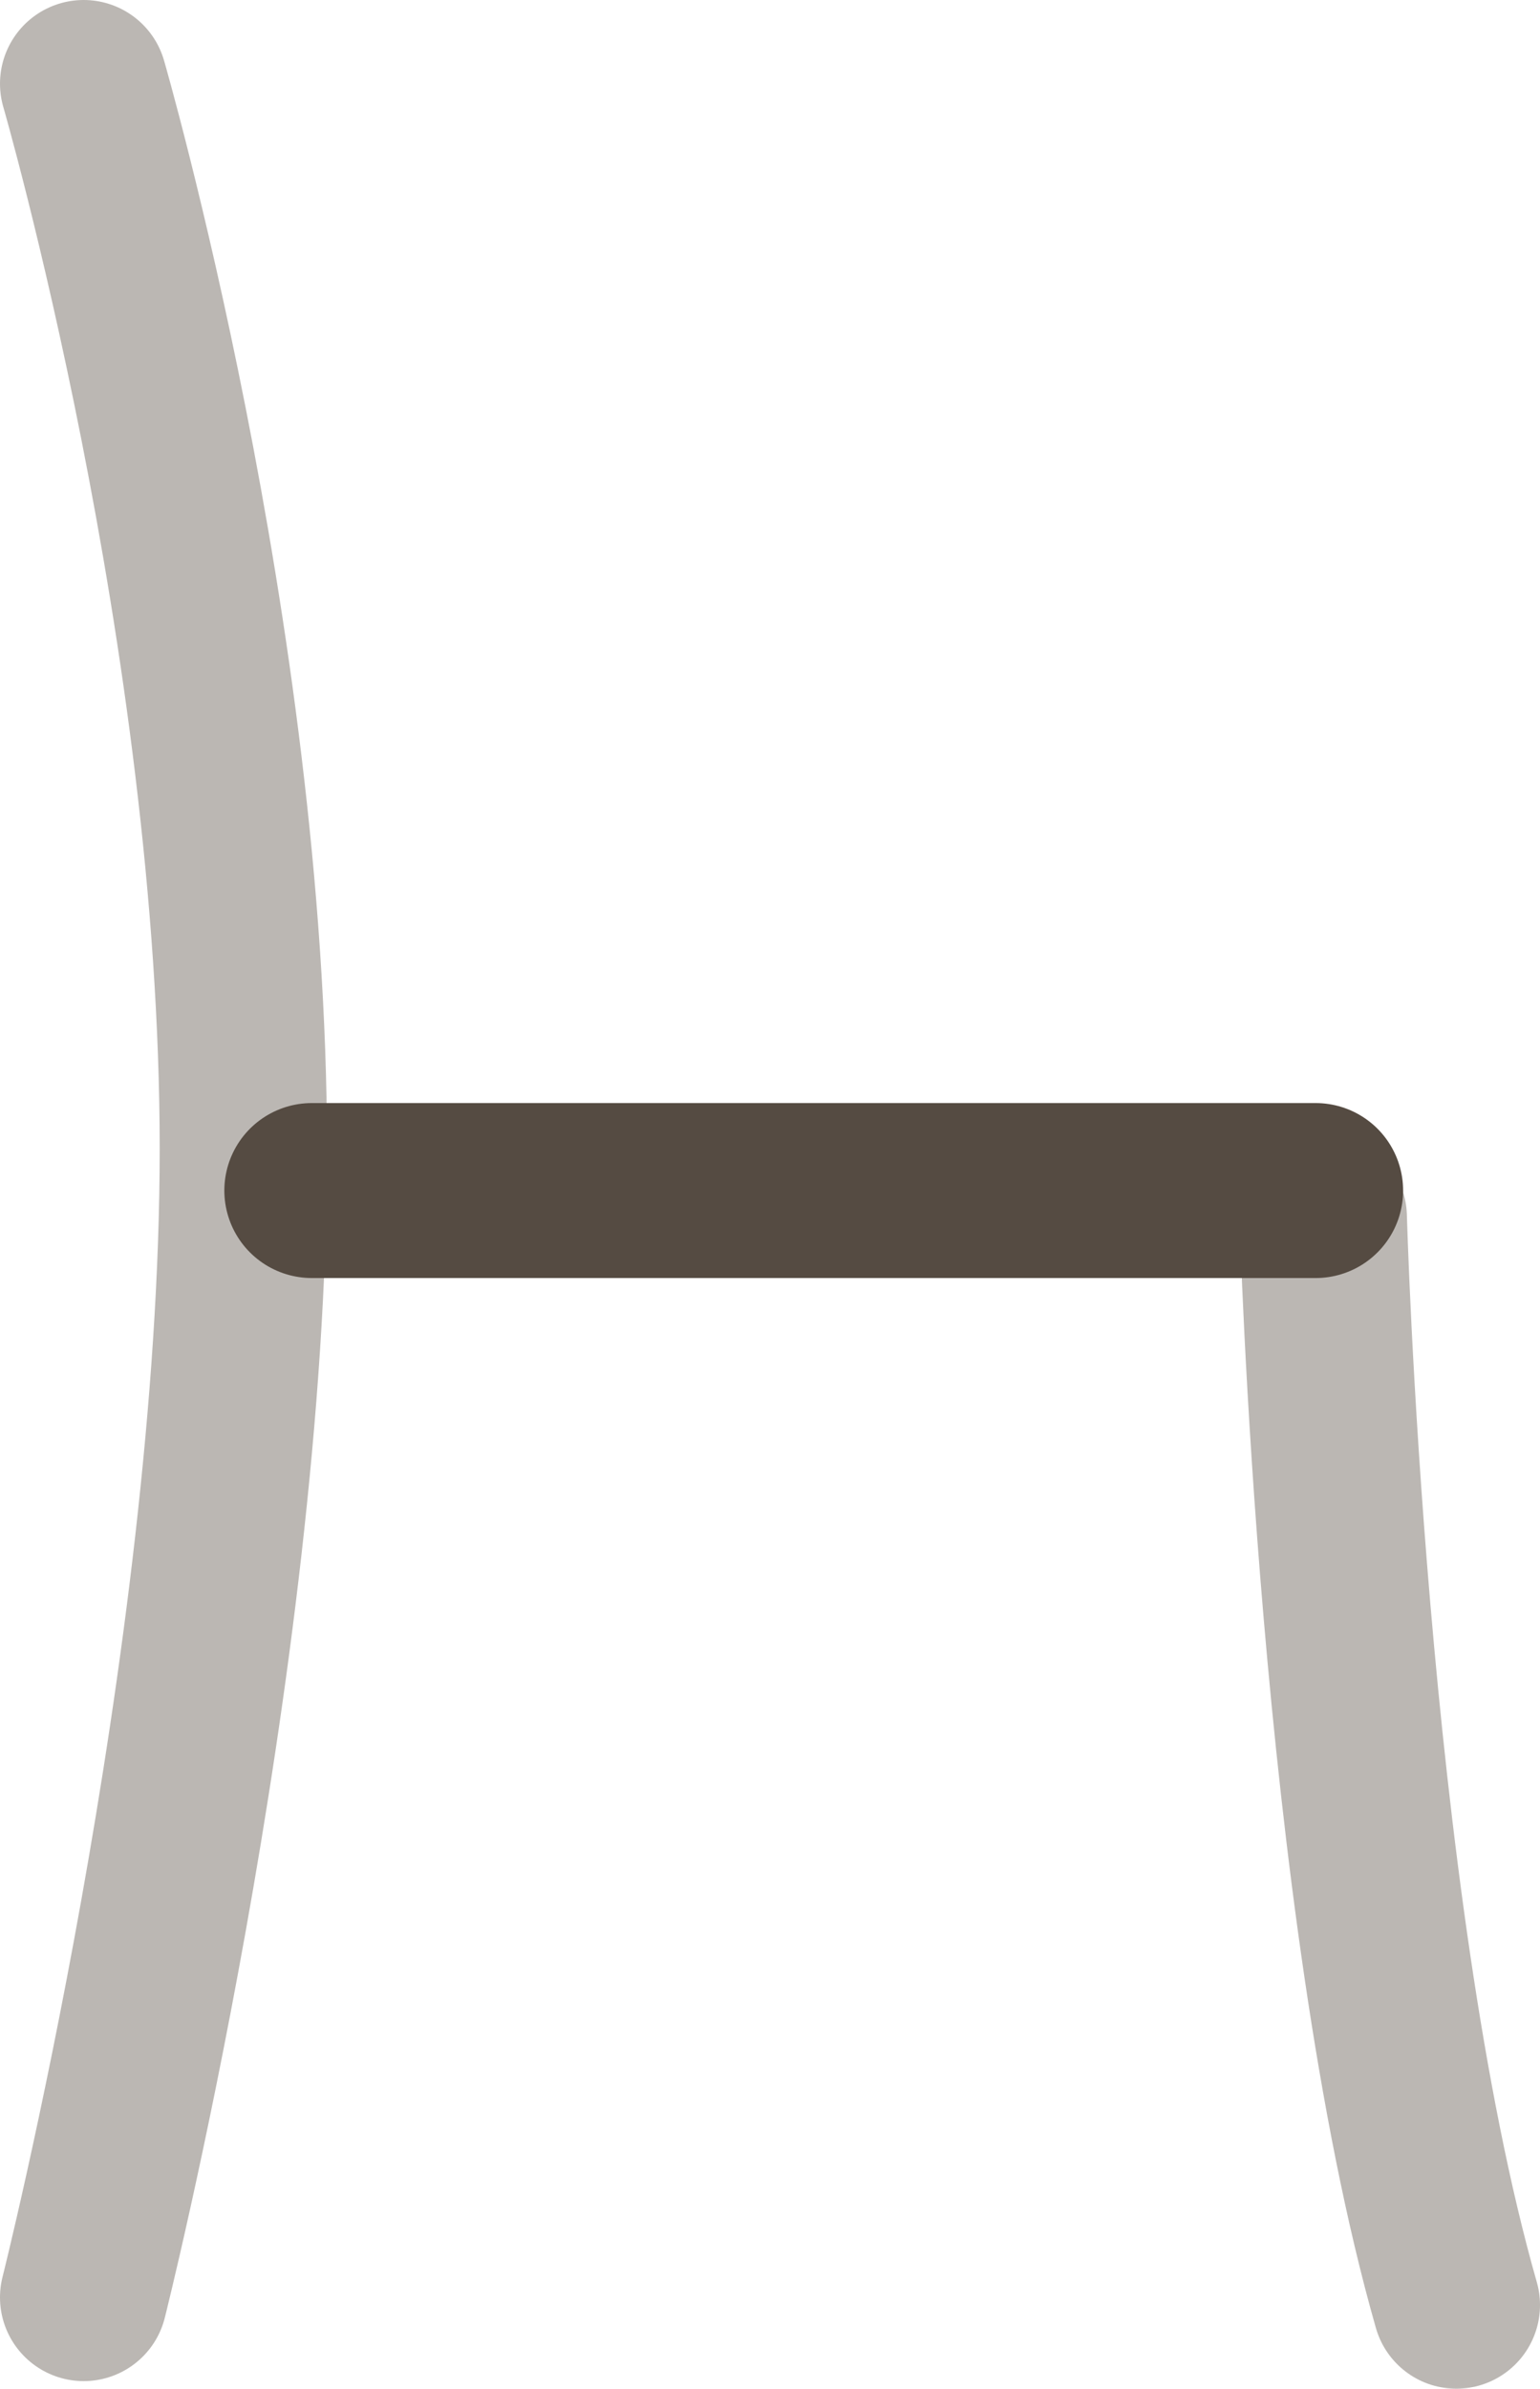 <?xml version="1.0" encoding="UTF-8"?>
<svg id="Layer_1" xmlns="http://www.w3.org/2000/svg" version="1.1" viewBox="0 0 40.5 62.8">
  <!-- Generator: Adobe Illustrator 29.3.0, SVG Export Plug-In . SVG Version: 2.1.0 Build 146)  -->
  <defs>
    <style>
      .st0 {
        stroke: #bbb7b3;
        stroke-width: 4.4px;
      }

      .st0, .st1 {
        fill: none;
        stroke-linecap: round;
        stroke-miterlimit: 10;
      }

      .st1 {
        stroke: #554b42;
        stroke-width: 4.6px;
      }
    </style>
  </defs>
  <path class="st0" d="M2.2,2.2s4.2,14.5,4.2,28-4.2,30.2-4.2,30.2"/>
  <path class="st0" d="M34.8,32s.5,18.1,3.5,28.6"/>
  <line class="st1" x1="8.2" y1="31.3" x2="34.6" y2="31.3"/>
</svg>